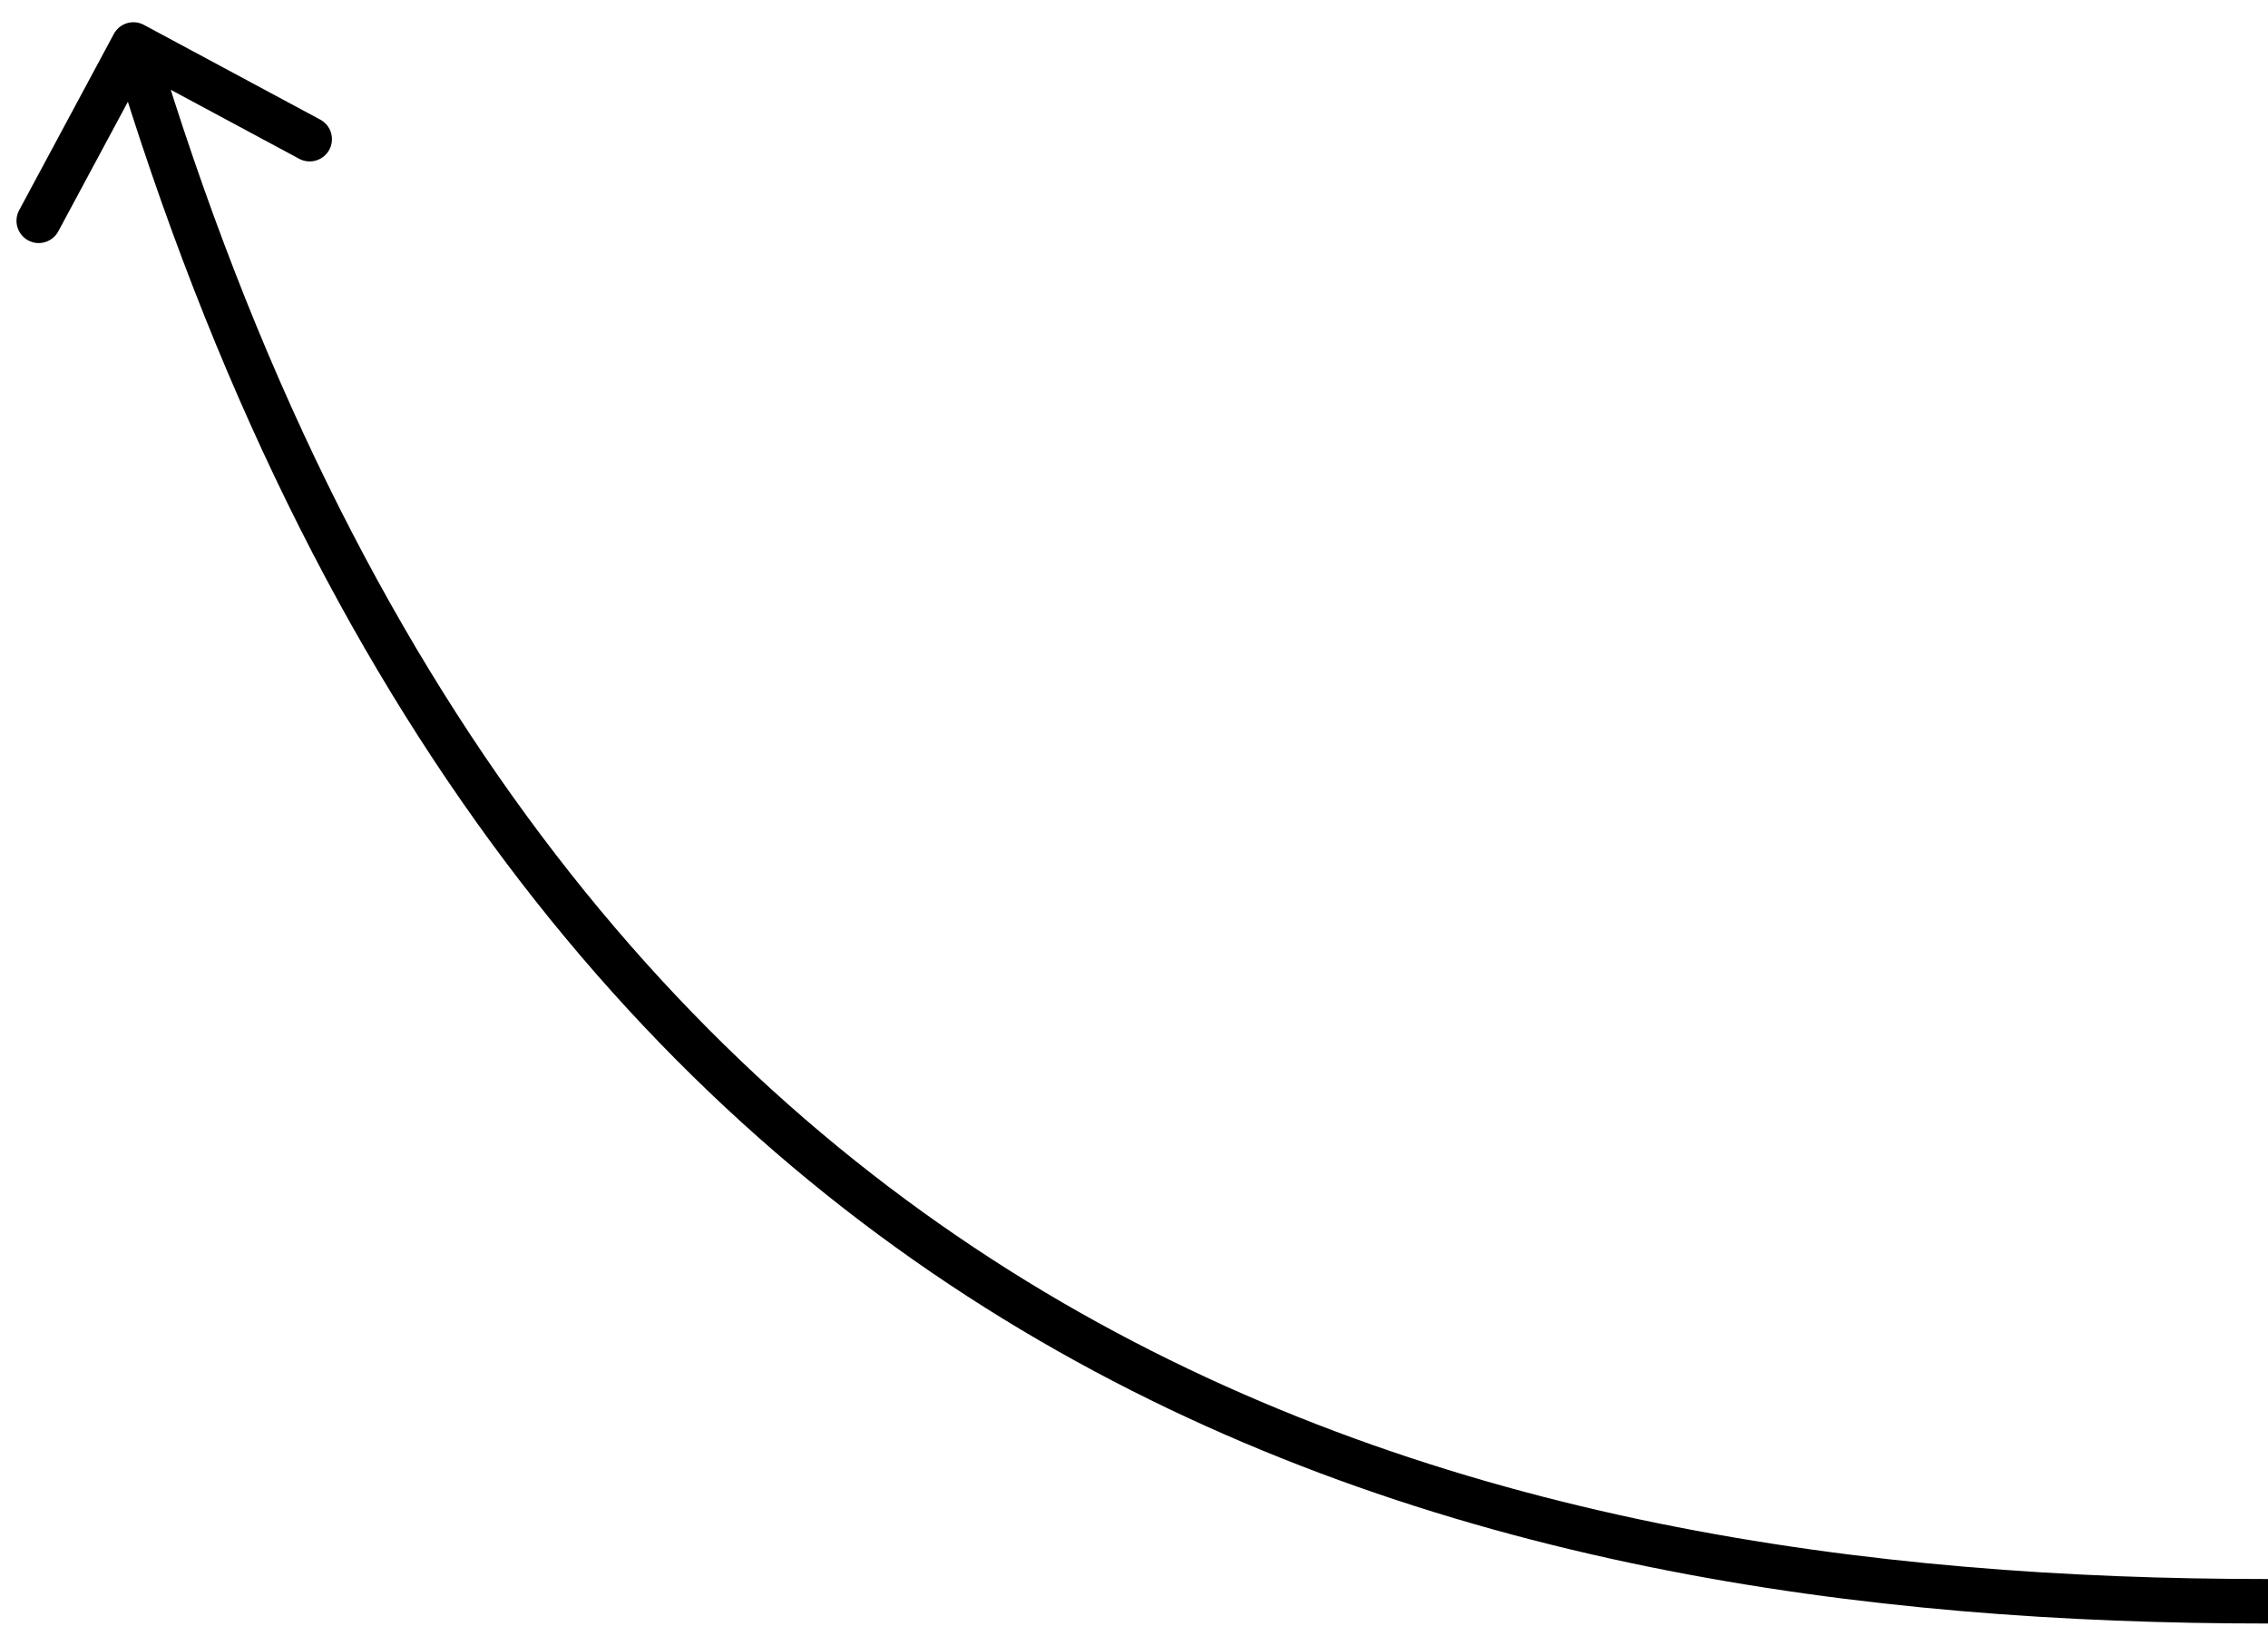 <svg width="51" height="37" viewBox="0 0 51 37" fill="none" xmlns="http://www.w3.org/2000/svg">
<path d="M2.56 0.763C2.69 0.52 2.993 0.429 3.237 0.56L7.201 2.689C7.444 2.819 7.536 3.123 7.405 3.366C7.274 3.609 6.971 3.7 6.728 3.57L3.204 1.677L1.311 5.201C1.181 5.444 0.877 5.536 0.634 5.405C0.391 5.274 0.3 4.971 0.43 4.728L2.56 0.763ZM51 36.5C41.959 36.5 32.108 35.217 23.374 30.139C14.624 25.052 7.053 16.191 2.521 1.144L3.479 0.856C7.947 15.694 15.376 24.332 23.876 29.275C32.392 34.225 42.041 35.5 51 35.5V36.5Z" fill="black"/>
</svg>
